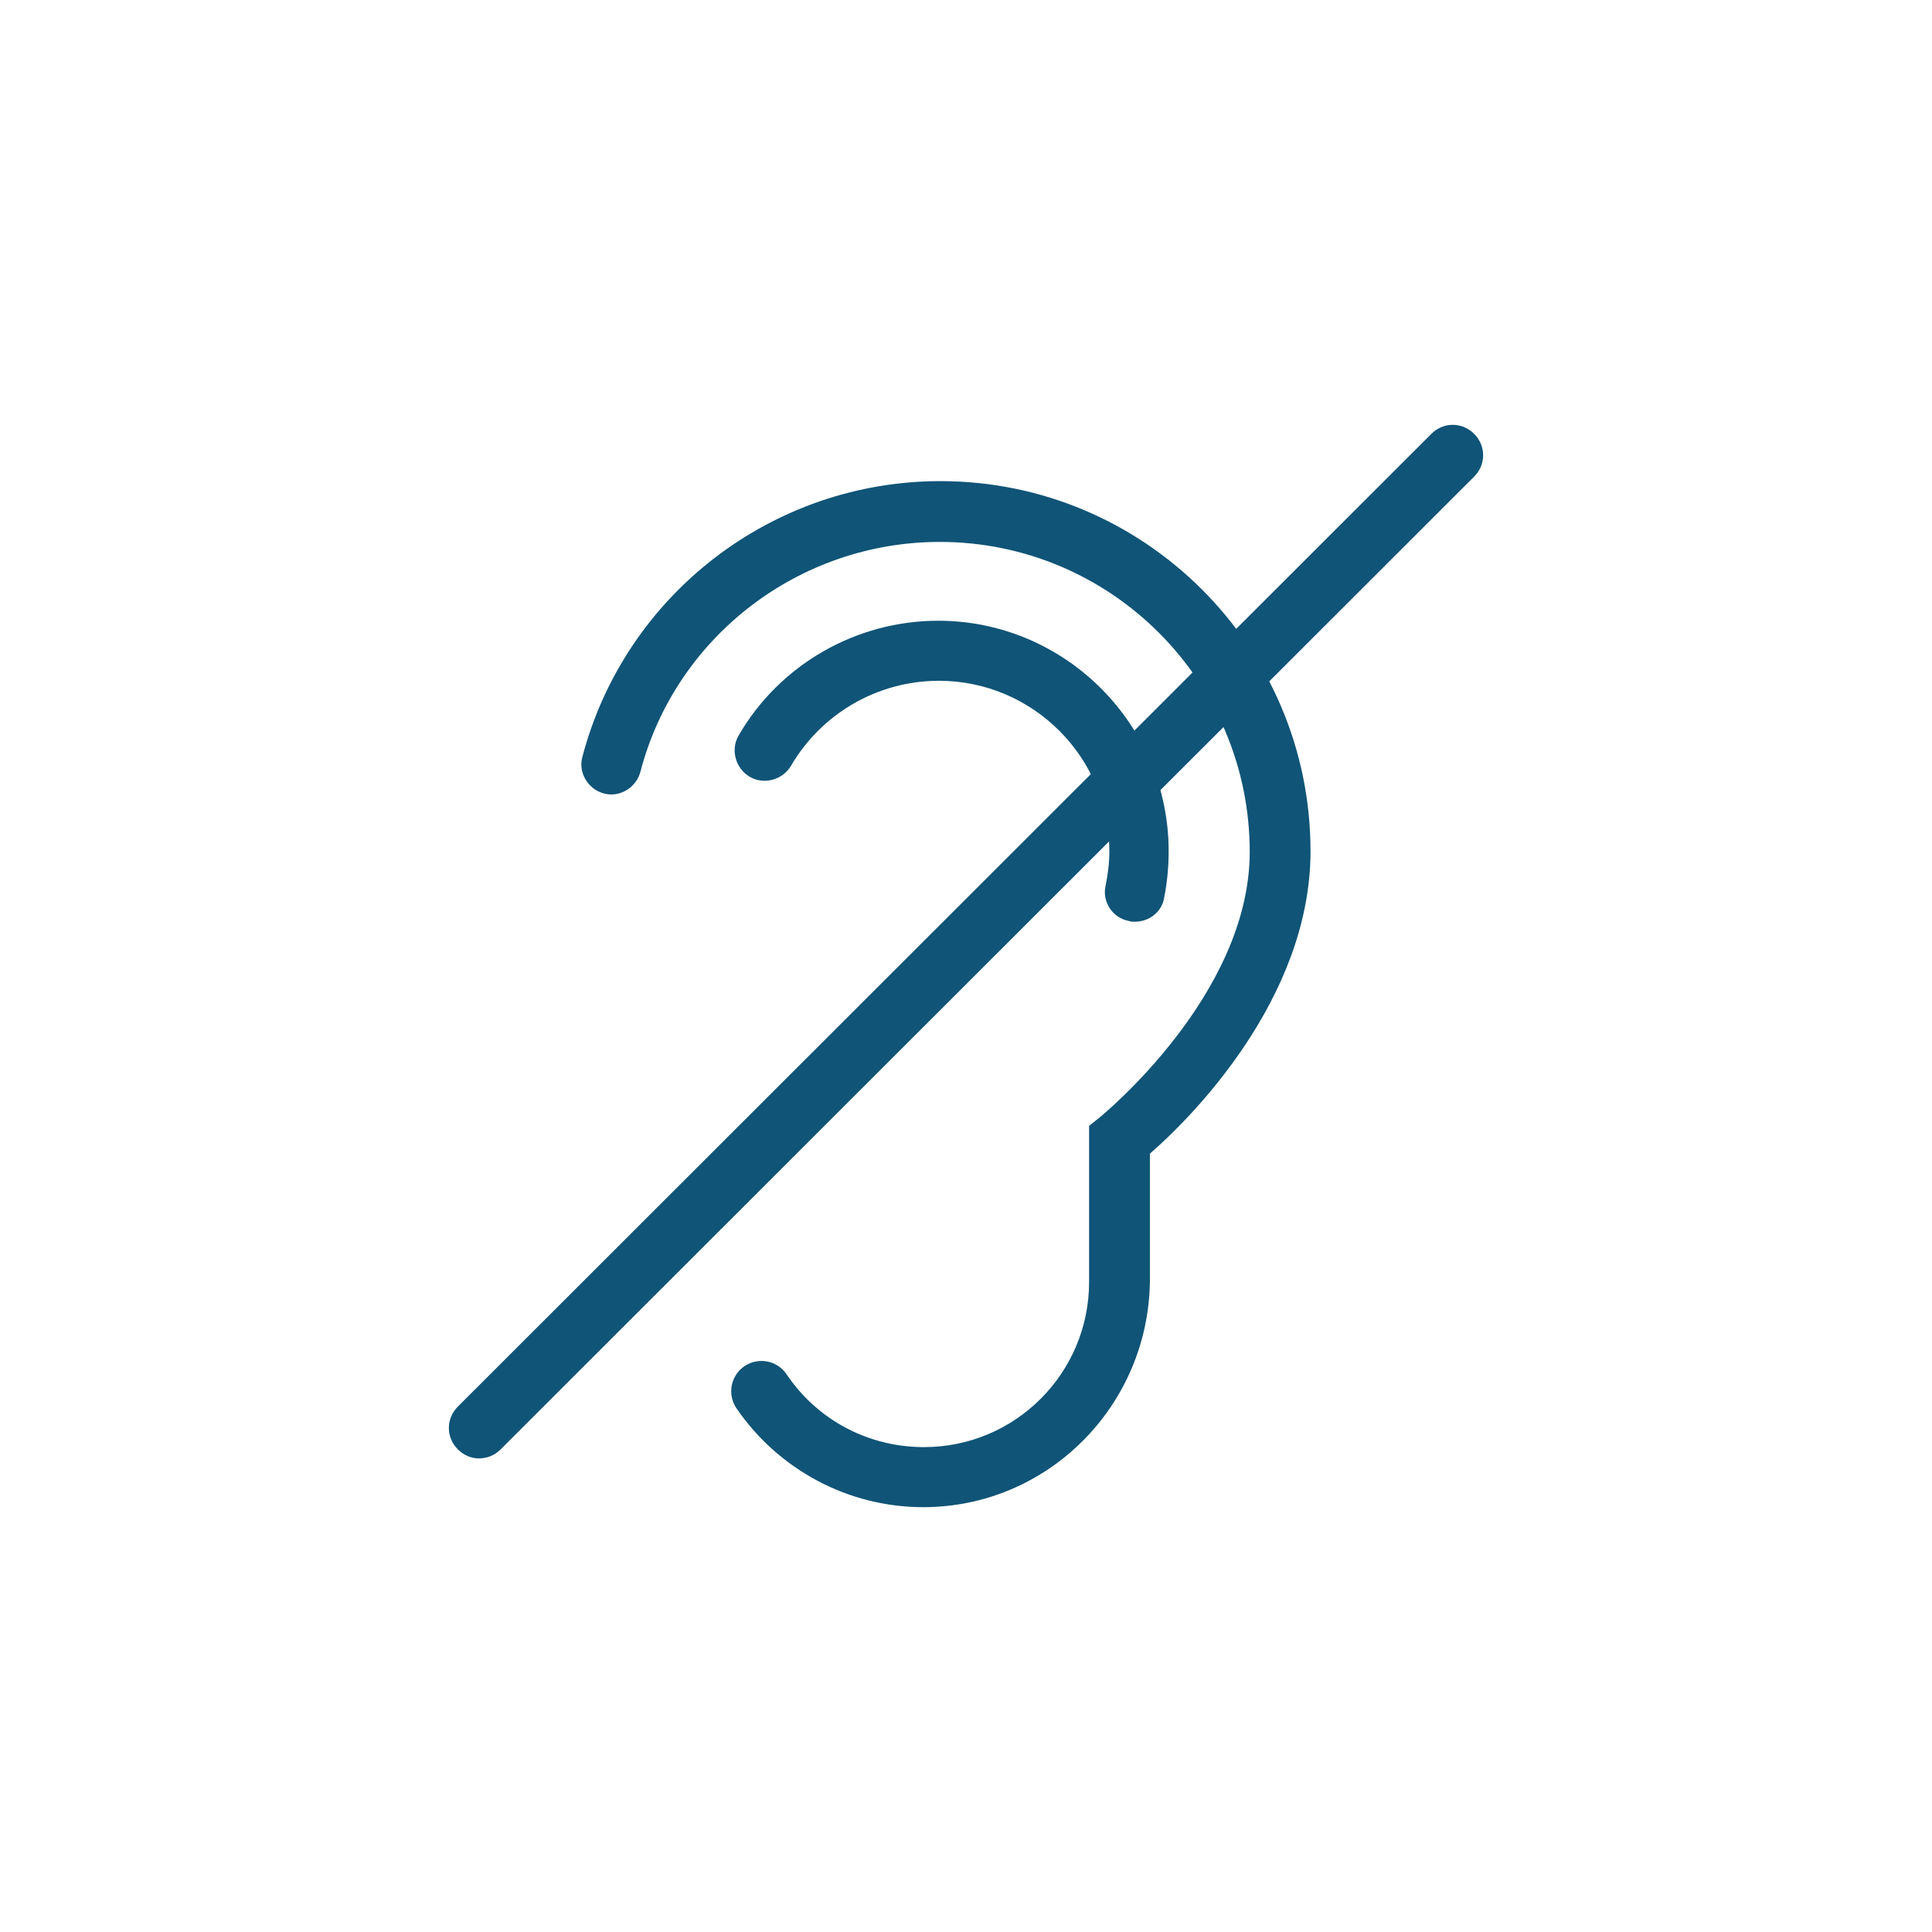 <?xml version="1.0" encoding="UTF-8"?> <svg xmlns="http://www.w3.org/2000/svg" xmlns:xlink="http://www.w3.org/1999/xlink" version="1.1" id="Layer_1" x="0px" y="0px" viewBox="0 0 257.4 257.4" style="enable-background:new 0 0 257.4 257.4;" xml:space="preserve"> <style type="text/css"> .st0{fill:#105477;} .st1{fill:#FFFFFF;} </style> <g> <path class="st0" d="M151.2,122.8c-0.3,0-0.5,0-0.8-0.1c-2.2-0.4-3.6-2.6-3.1-4.7c0.3-1.5,0.5-3,0.5-4.6 c0-12.5-10.2-22.7-22.7-22.7c-8.1,0-15.6,4.3-19.7,11.3c-1.1,1.9-3.6,2.6-5.5,1.5c-1.9-1.1-2.6-3.6-1.5-5.5 c5.5-9.5,15.7-15.3,26.6-15.3c16.9,0,30.7,13.8,30.7,30.7c0,2.1-0.2,4.2-0.6,6.2C154.8,121.5,153.1,122.8,151.2,122.8z"></path> <path class="st0" d="M123,200.8c-10,0-19.3-5-24.9-13.2c-1.2-1.8-0.8-4.3,1.1-5.6c1.8-1.2,4.3-0.8,5.6,1.1 c4.1,6.1,10.9,9.7,18.3,9.7c12.2,0,22-9.9,22-22V150l1.5-1.2c0.2-0.2,19.9-16.2,19.9-35.3c0-22.8-18.5-41.3-41.3-41.3 c-18.7,0-35.2,12.6-39.9,30.7c-0.6,2.1-2.8,3.4-4.9,2.8c-2.1-0.6-3.4-2.8-2.8-4.9c5.7-21.6,25.3-36.7,47.7-36.7 c27.2,0,49.3,22.1,49.3,49.3c0,19.8-16.2,35.8-21.4,40.3v17C153,187.3,139.6,200.8,123,200.8z"></path> <path class="st0" d="M63.8,194.3c-1,0-2-0.4-2.8-1.2c-1.6-1.6-1.6-4.1,0-5.7L190.7,57.8c1.6-1.6,4.1-1.6,5.7,0 c1.6,1.6,1.6,4.1,0,5.7L66.7,193.1C65.9,193.9,64.9,194.3,63.8,194.3z"></path> </g> </svg> 